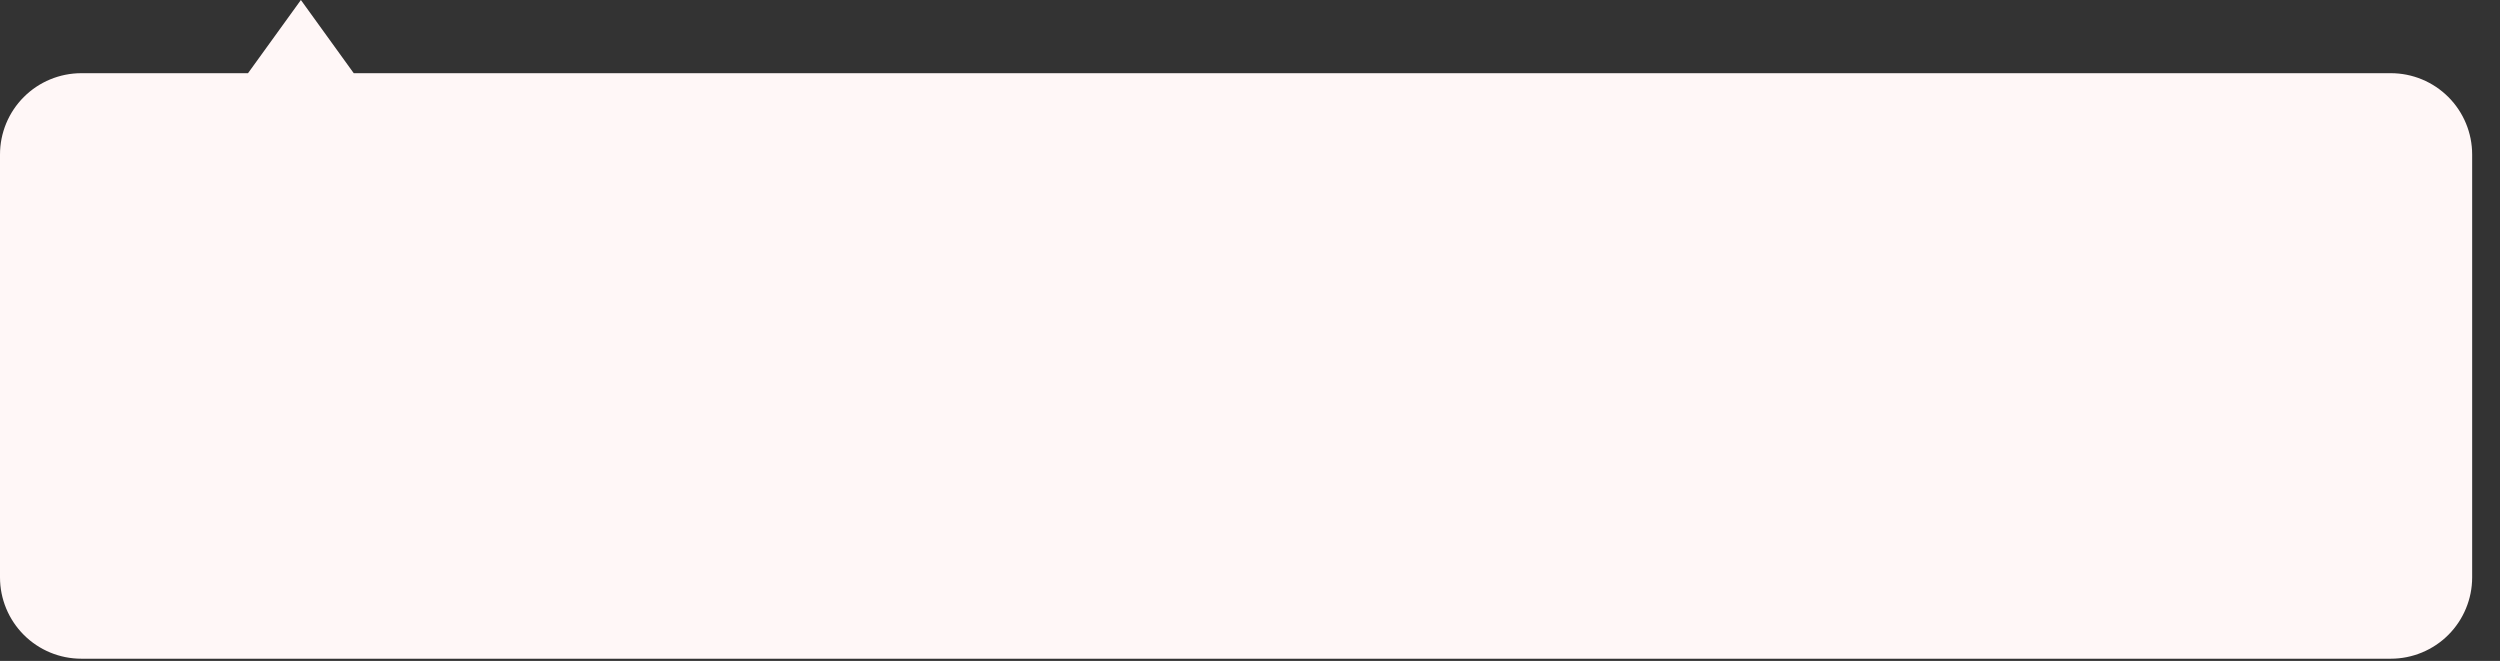 <?xml version="1.0" encoding="utf-8"?>
<svg xmlns="http://www.w3.org/2000/svg" fill="none" height="100%" overflow="visible" preserveAspectRatio="none" style="display: block;" viewBox="0 0 87 23" width="100%">
<rect x="0" y="0" width="87" height="23" fill="#333333" stroke="none"/>
<path d="M0 5.377C0 4.626 0.298 3.907 0.829 3.376C1.36 2.845 2.08 2.547 2.831 2.547H8.631L10.471 0L12.31 2.547H83.201C83.952 2.547 84.671 2.845 85.202 3.376C85.733 3.907 86.031 4.627 86.031 5.377V20.093C86.031 20.464 85.958 20.832 85.815 21.176C85.673 21.519 85.465 21.831 85.202 22.094C84.939 22.357 84.627 22.565 84.284 22.707C83.941 22.849 83.573 22.923 83.201 22.923H2.83C2.079 22.923 1.36 22.625 0.829 22.094C0.298 21.563 0 20.843 0 20.093V5.377Z" fill="#FFF7F7" id="Vector"/>
</svg>